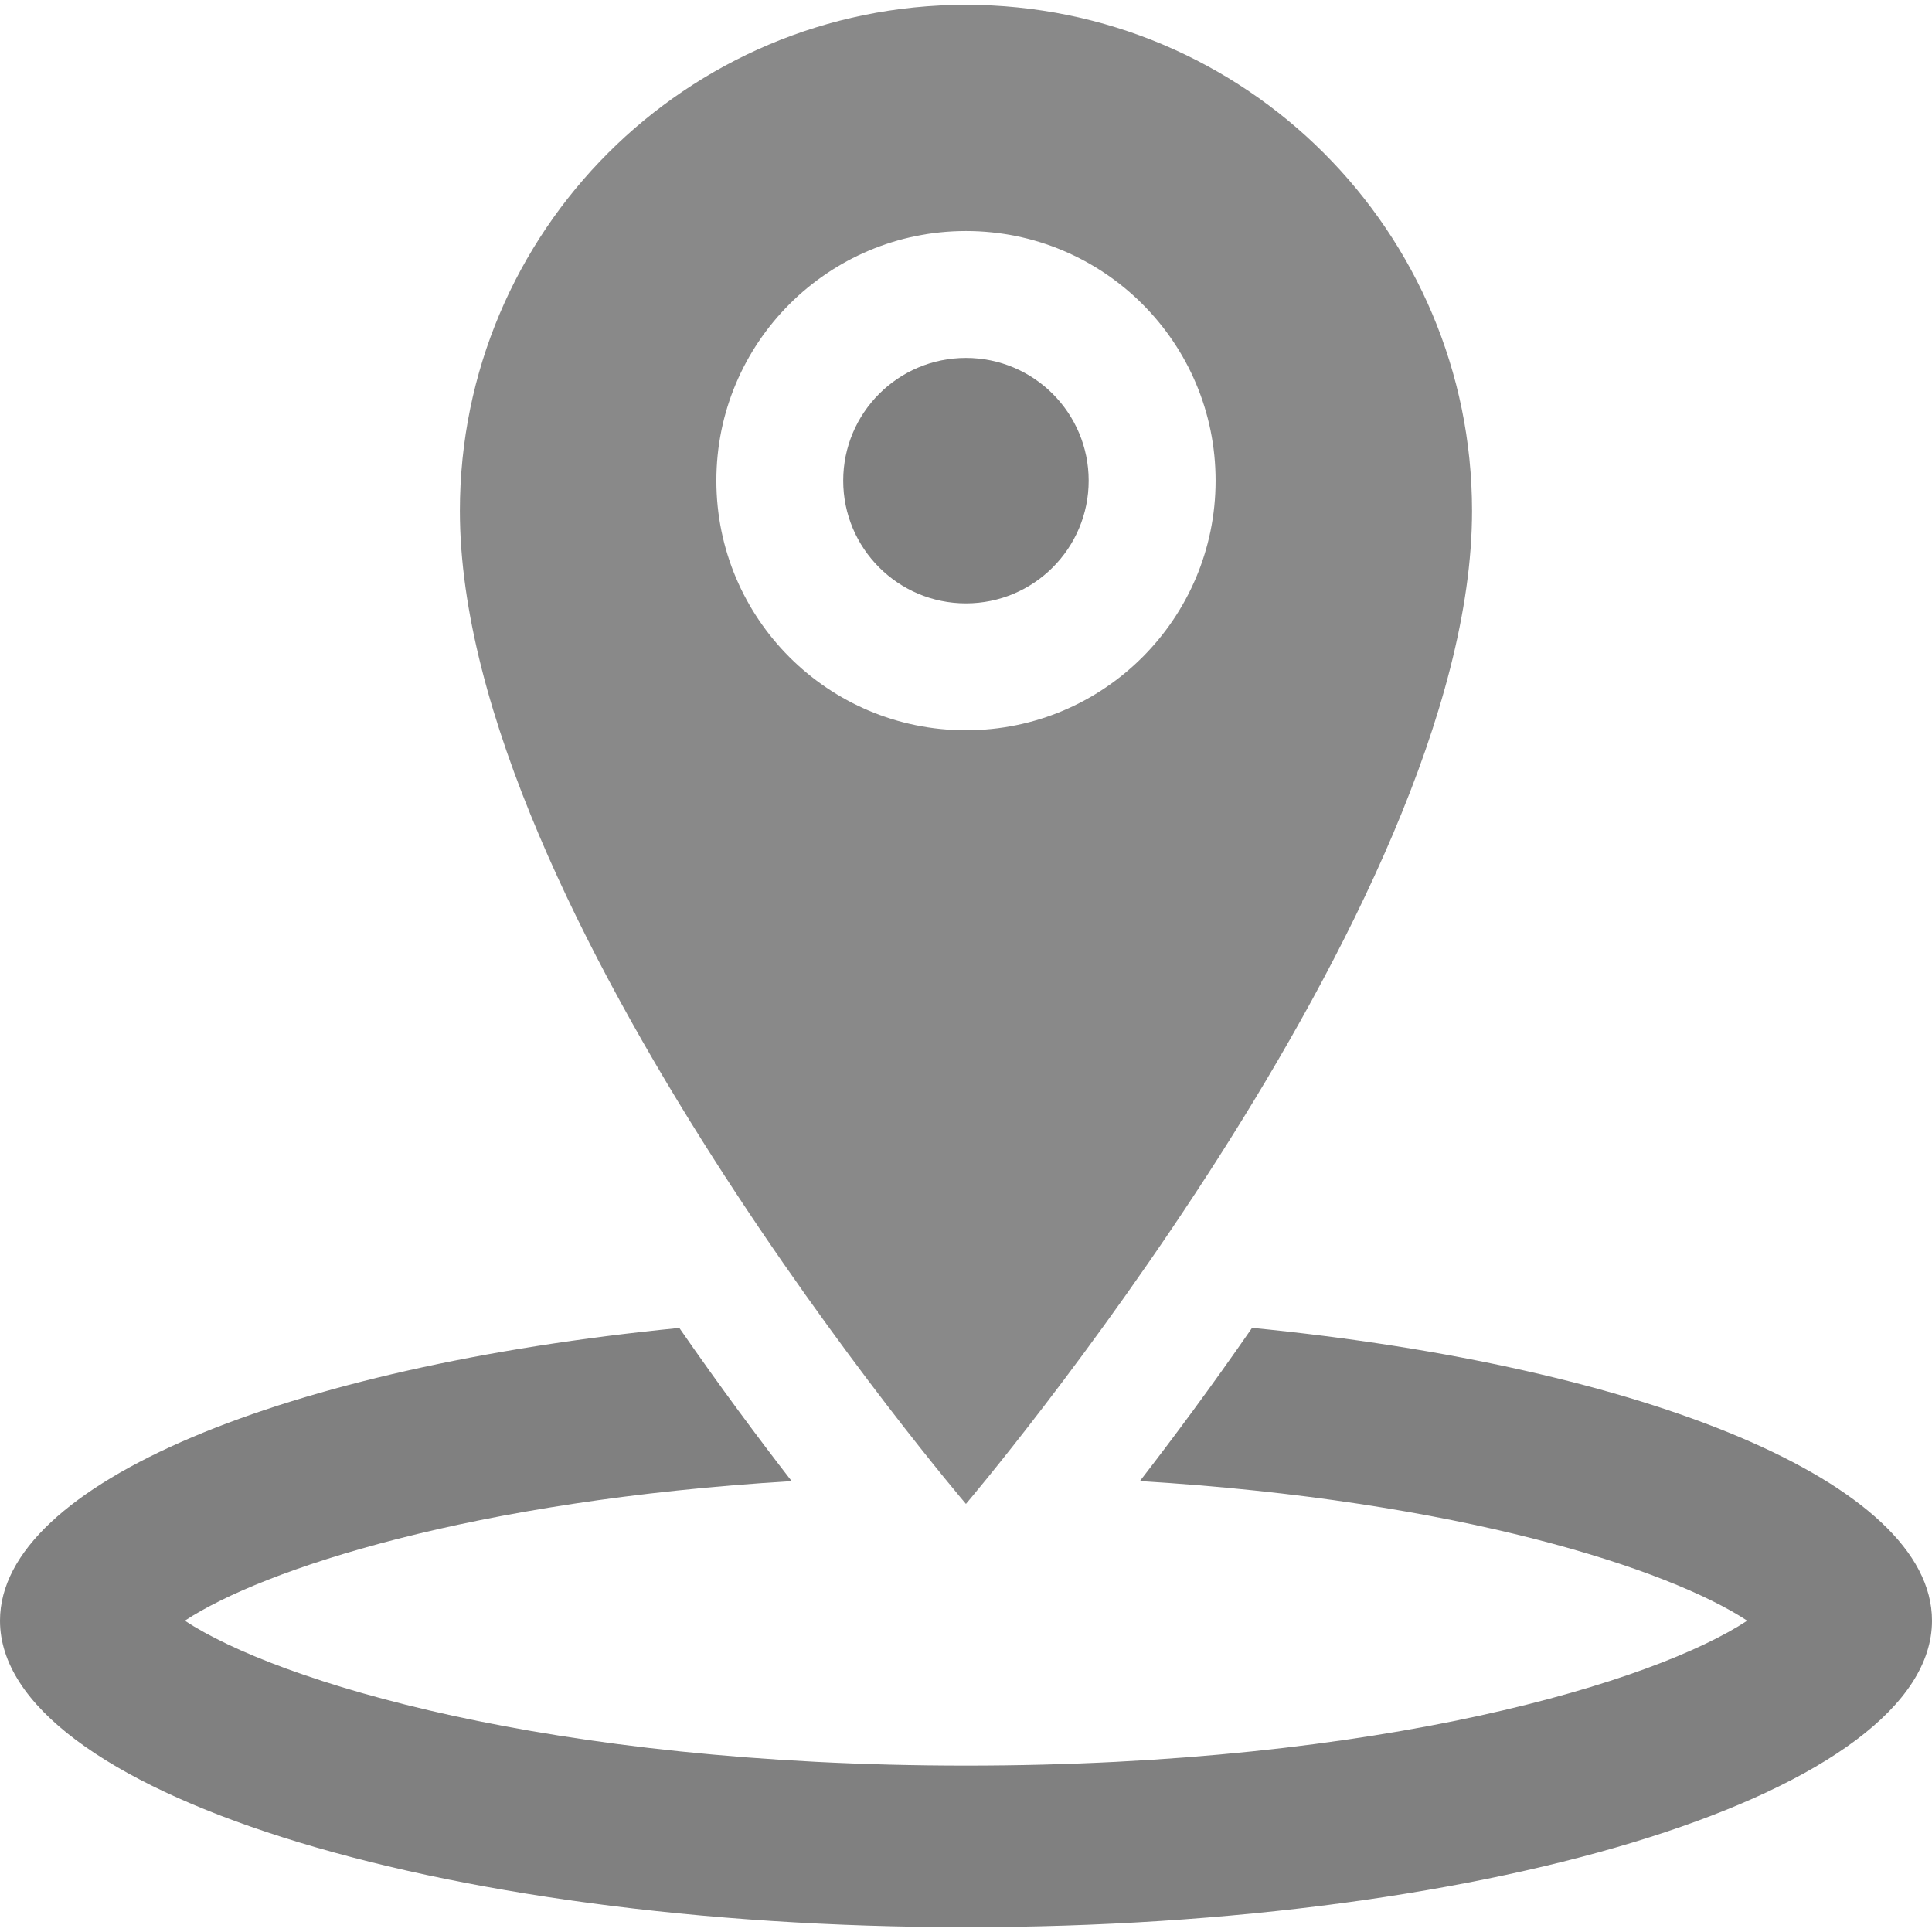 <?xml version="1.0" encoding="UTF-8"?>
<!-- Generator: Adobe Illustrator 16.0.0, SVG Export Plug-In . SVG Version: 6.00 Build 0)  -->
<svg width="512px" height="512px" enable-background="new 0 0 47.825 47.825" version="1.1" viewBox="0 0 47.825 47.825" xml:space="preserve" xmlns="http://www.w3.org/2000/svg" xmlns:cc="http://creativecommons.org/ns#" xmlns:dc="http://purl.org/dc/elements/1.1/" xmlns:rdf="http://www.w3.org/1999/02/22-rdf-syntax-ns#">

	
		<g fill="#808080" fill-opacity=".998">
			<path d="m36.439 12.646c0-6.919-5.608-12.527-12.528-12.527s-12.527 5.608-12.527 12.527c0 9.913 12.527 24.582 12.527 24.582s12.528-14.72 12.528-24.582zm-18.706-0.748c0-3.413 2.767-6.179 6.179-6.179s6.179 2.766 6.179 6.179-2.767 6.179-6.179 6.179-6.179-2.766-6.179-6.179z" opacity=".93"/>
			<circle cx="23.911" cy="11.898" r="3.038"/>
			<path d="m30.994 32.87c-1.021 1.476-1.979 2.761-2.777 3.793 7.916 0.476 13.104 2.185 15.034 3.456-2.261 1.491-8.979 3.587-19.338 3.587-10.358 0-17.077-2.097-19.338-3.587 1.93-1.271 7.114-2.979 15.022-3.455-0.8-1.032-1.759-2.316-2.781-3.792-9.741 0.959-16.816 3.841-16.816 7.246 0 4.19 10.707 7.588 23.913 7.588 13.207 0 23.912-3.396 23.912-7.588 2e-3 -3.407-7.081-6.29-16.831-7.248z"/>
		</g>
	
















</svg>
